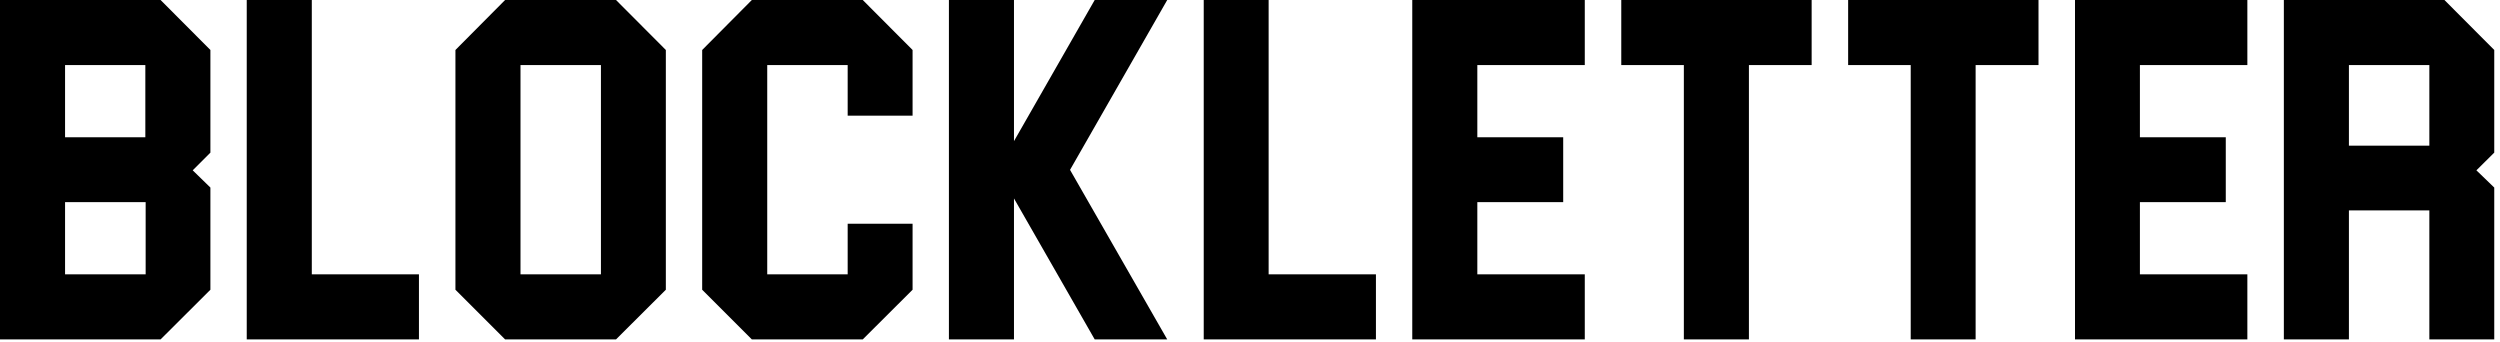 <svg id="mainsvg" xmlns="http://www.w3.org/2000/svg" xmlns:xlink="http://www.w3.org/1999/xlink" version="1.1" x="0px" y="0px" enable-background="new 0 0 200 162.5" xml:space="preserve" viewBox="0 0 161 22"><path fill="#000" transform="translate(0, 21.859)" d="M4.19-13.02L4.19-17.67L9.36-17.67L9.36-13.02L4.19-13.02ZM9.38-8.84L9.38-4.19L4.19-4.19L4.19-8.84L9.38-8.84ZM10.34-21.86L0-21.86L0 0L10.34 0L13.55-3.20L13.55-9.78L12.41-10.89L13.55-12.03L13.55-18.64L10.34-21.86ZM20.08-4.19L20.08-21.86L15.89-21.86L15.89 0L26.98 0L26.98-4.19L20.08-4.19ZM38.70-17.67L38.70-4.19L33.52-4.19L33.52-17.67L38.70-17.67ZM39.67-21.86L32.53-21.86L29.33-18.64L29.33-3.20L32.53 0L39.67 0L42.88-3.20L42.88-18.64L39.67-21.86ZM55.56-21.86L48.42-21.86L45.22-18.64L45.22-3.20L48.42 0L55.56 0L58.77-3.20L58.77-7.45L54.59-7.45L54.59-4.19L49.41-4.19L49.41-17.67L54.59-17.67L54.59-14.41L58.77-14.41L58.77-18.64L55.56-21.86ZM75.17-21.86L70.50-21.86L65.30-12.77L65.30-21.86L61.11-21.86L61.11 0L65.30 0L65.30-9.08L70.50 0L75.17 0L68.91-10.92L75.17-21.86ZM81.70-4.19L81.70-21.86L77.52-21.86L77.52 0L88.61 0L88.61-4.19L81.70-4.19ZM102.06-21.86L90.95-21.86L90.95 0L102.06 0L102.06-4.19L95.14-4.19L95.14-8.84L100.67-8.84L100.67-13.02L95.14-13.02L95.14-17.67L102.06-17.67L102.06-21.86ZM116.67-21.86L104.41-21.86L104.41-17.67L108.44-17.67L108.44 0L112.63 0L112.63-17.67L116.67-17.67L116.67-21.86ZM131.28-21.86L119.02-21.86L119.02-17.67L123.05-17.67L123.05 0L127.23 0L127.23-17.67L131.28-17.67L131.28-21.86ZM144.73-21.86L133.63-21.86L133.63 0L144.73 0L144.73-4.19L137.81-4.19L137.81-8.84L143.34-8.84L143.34-13.02L137.81-13.02L137.81-17.67L144.73-17.67L144.73-21.86ZM156.45-17.67L156.45-12.48L151.27-12.48L151.27-17.67L156.45-17.67ZM157.42-21.86L147.08-21.86L147.08 0L151.27 0L151.27-8.31L156.45-8.31L156.45 0L160.63 0L160.63-9.78L159.48-10.89L160.63-12.03L160.63-18.64L157.42-21.86Z"/></svg>